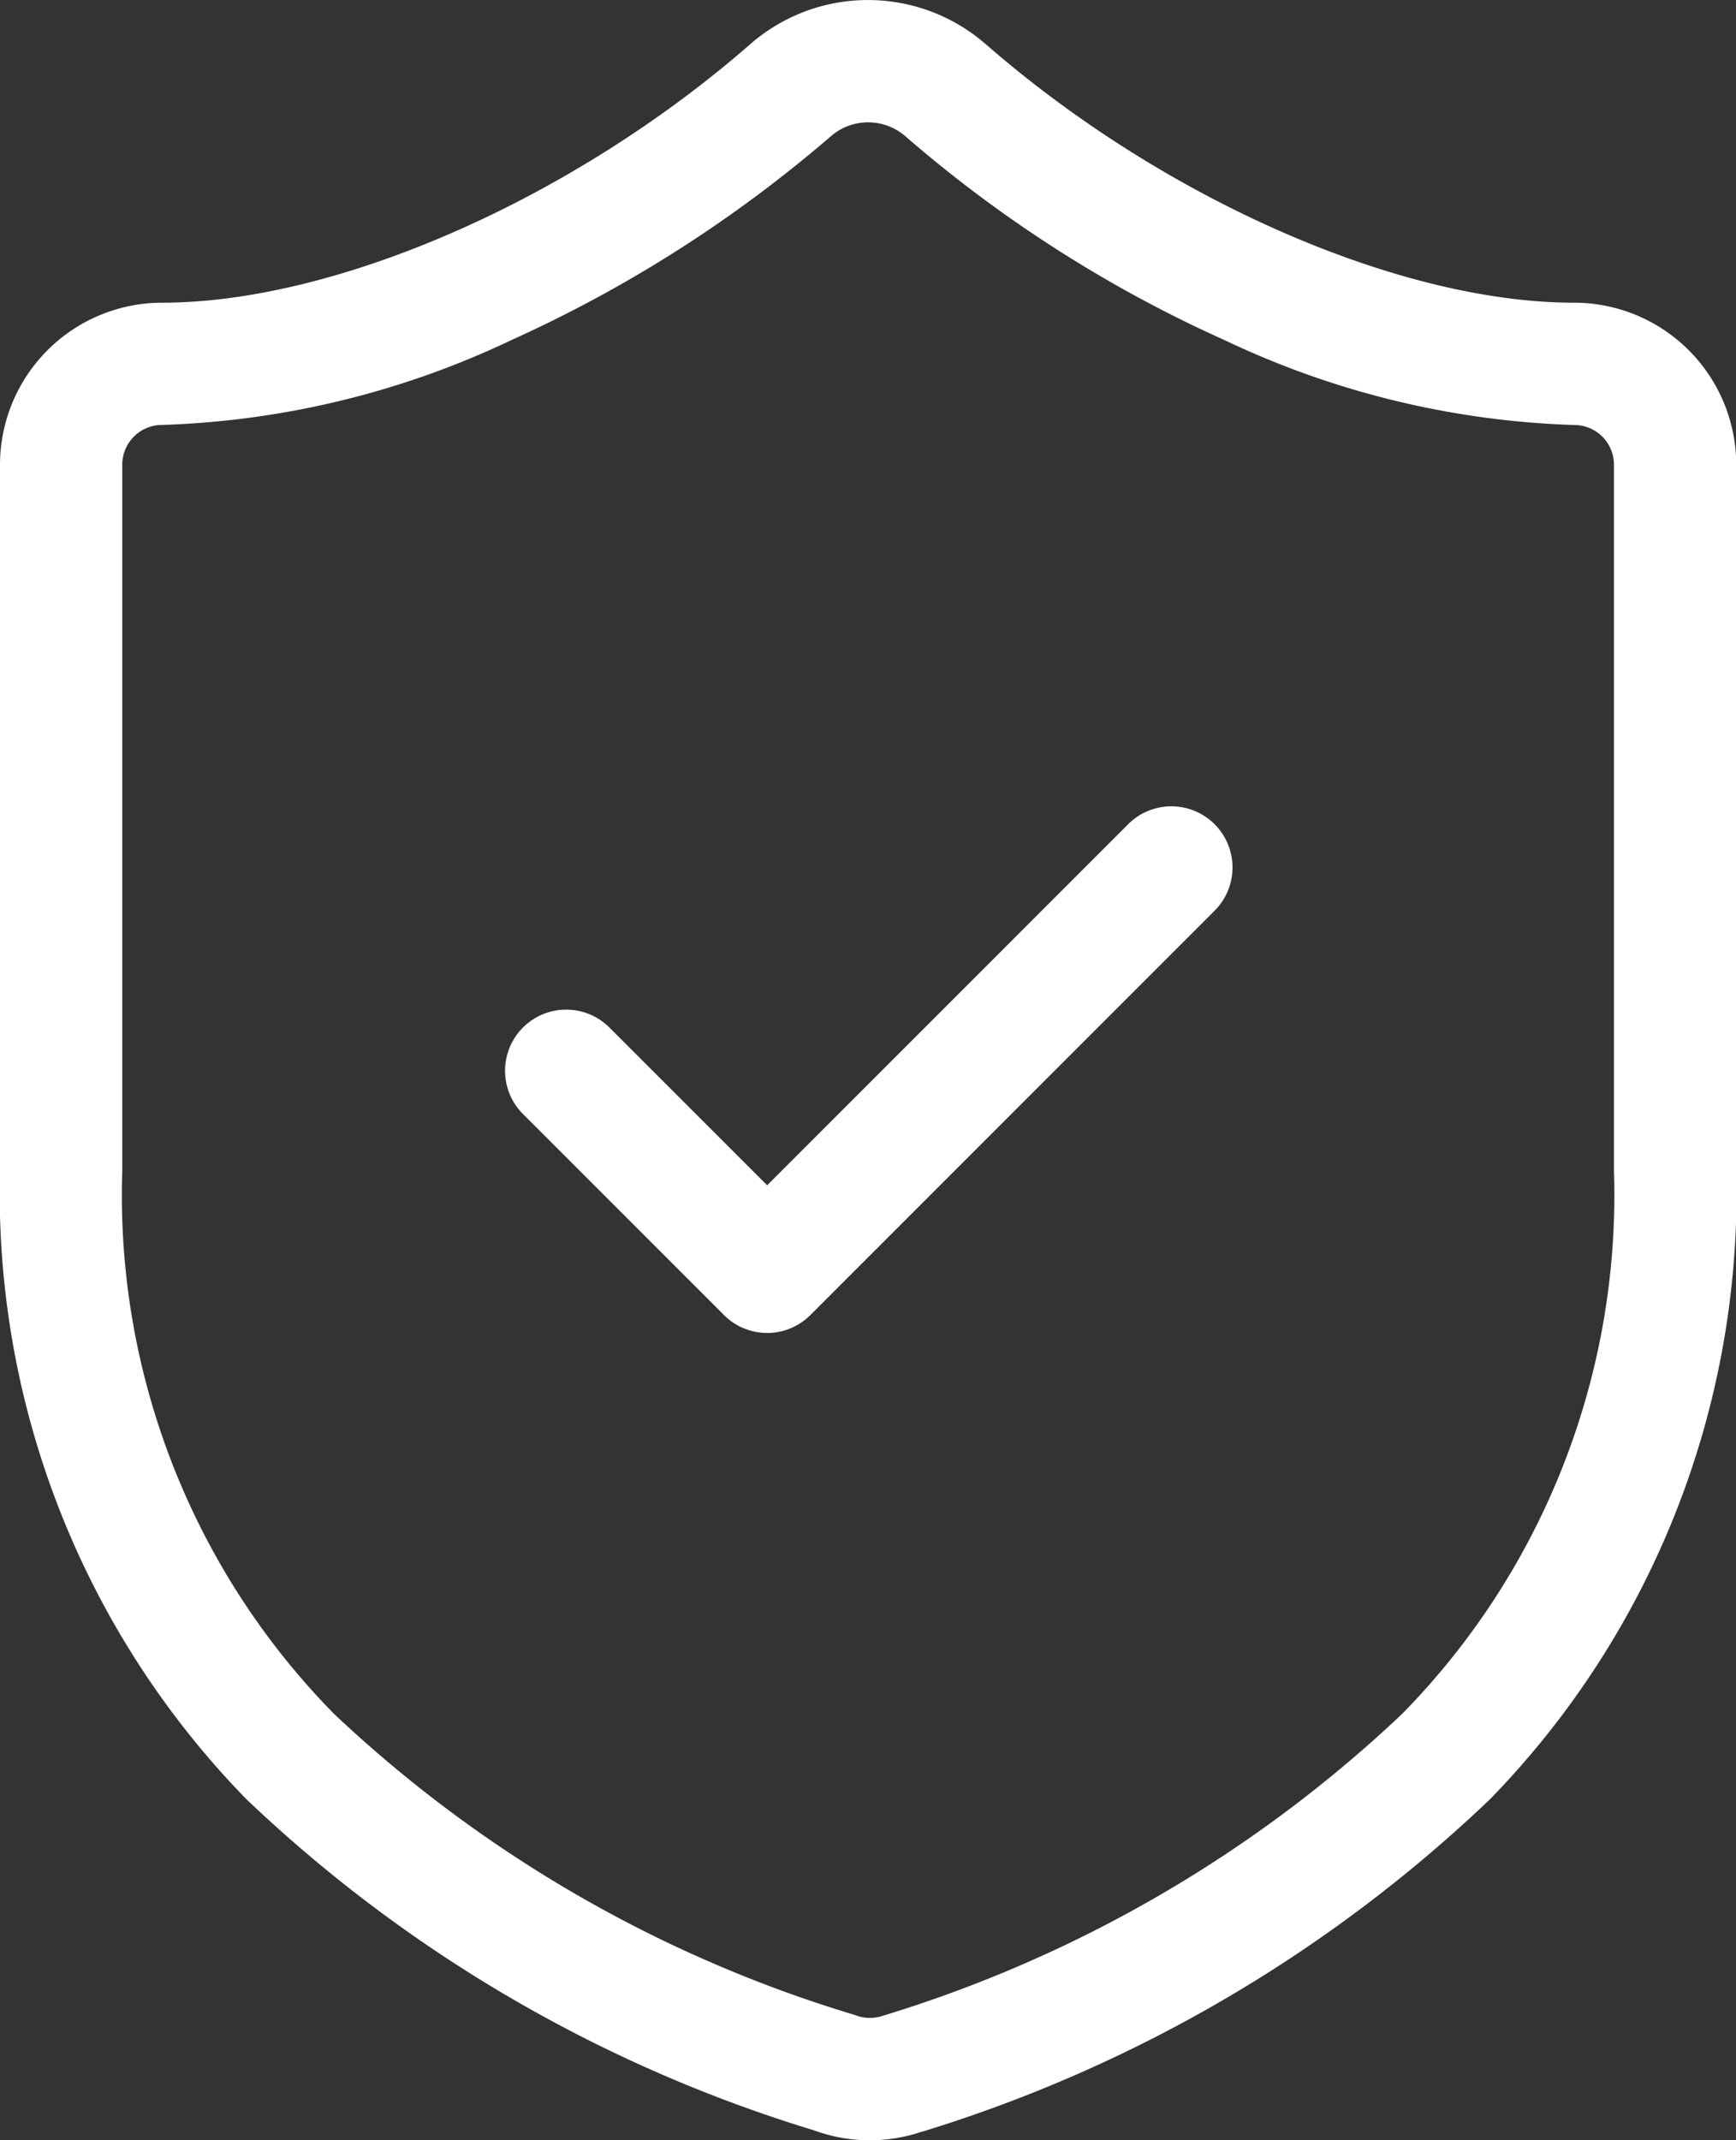 <?xml version="1.0"?>
<svg xmlns="http://www.w3.org/2000/svg" width="28.396" height="35" viewBox="0 0 28.396 35">
  <rect x="0" y="0" width="28.396" height="35" fill="#333333" stroke="none"/>
  <g id="icon-avantages-securisez" transform="translate(-3 -1)">
    <path id="Trac&#xE9;_521" data-name="Trac&#xE9; 521" d="M17.229,36a2.641,2.641,0,0,1-.912-.162,23.264,23.264,0,0,1-9.286-5.415A14.186,14.186,0,0,1,3,20.147V8.6a2.653,2.653,0,0,1,2.65-2.65c2.86,0,6.733-1.7,9.636-4.24l.008-.007a2.93,2.93,0,0,1,3.807,0l.009.007c2.9,2.536,6.773,4.24,9.636,4.24A2.653,2.653,0,0,1,31.4,8.6V20.147a14.2,14.2,0,0,1-4.029,10.277,23.365,23.365,0,0,1-9.279,5.433l-.008,0A2.644,2.644,0,0,1,17.229,36ZM16.6,3.22a21.623,21.623,0,0,1-5.23,3.339A14.352,14.352,0,0,1,5.65,7.949.65.65,0,0,0,5,8.6V20.147a12.094,12.094,0,0,0,3.462,8.878,21.364,21.364,0,0,0,8.517,4.925l.023.008a.653.653,0,0,0,.432.008,21.448,21.448,0,0,0,8.5-4.938A12.11,12.11,0,0,0,29.4,20.147V8.6a.65.65,0,0,0-.65-.65,14.344,14.344,0,0,1-5.711-1.384A21.28,21.28,0,0,1,17.8,3.22a.93.93,0,0,0-1.2,0Z" transform="translate(0 0)" fill="#fff"/>
    <path id="Trac&#xE9;_522" data-name="Trac&#xE9; 522" d="M12.3,17.6a1,1,0,0,1-.707-.293l-3.3-3.3a1,1,0,0,1,1.414-1.414L12.3,15.185l5.892-5.892a1,1,0,1,1,1.414,1.414l-6.6,6.6A1,1,0,0,1,12.3,17.6Z" transform="translate(3.249 5.198)" fill="#fff"/>
  </g>
</svg>
